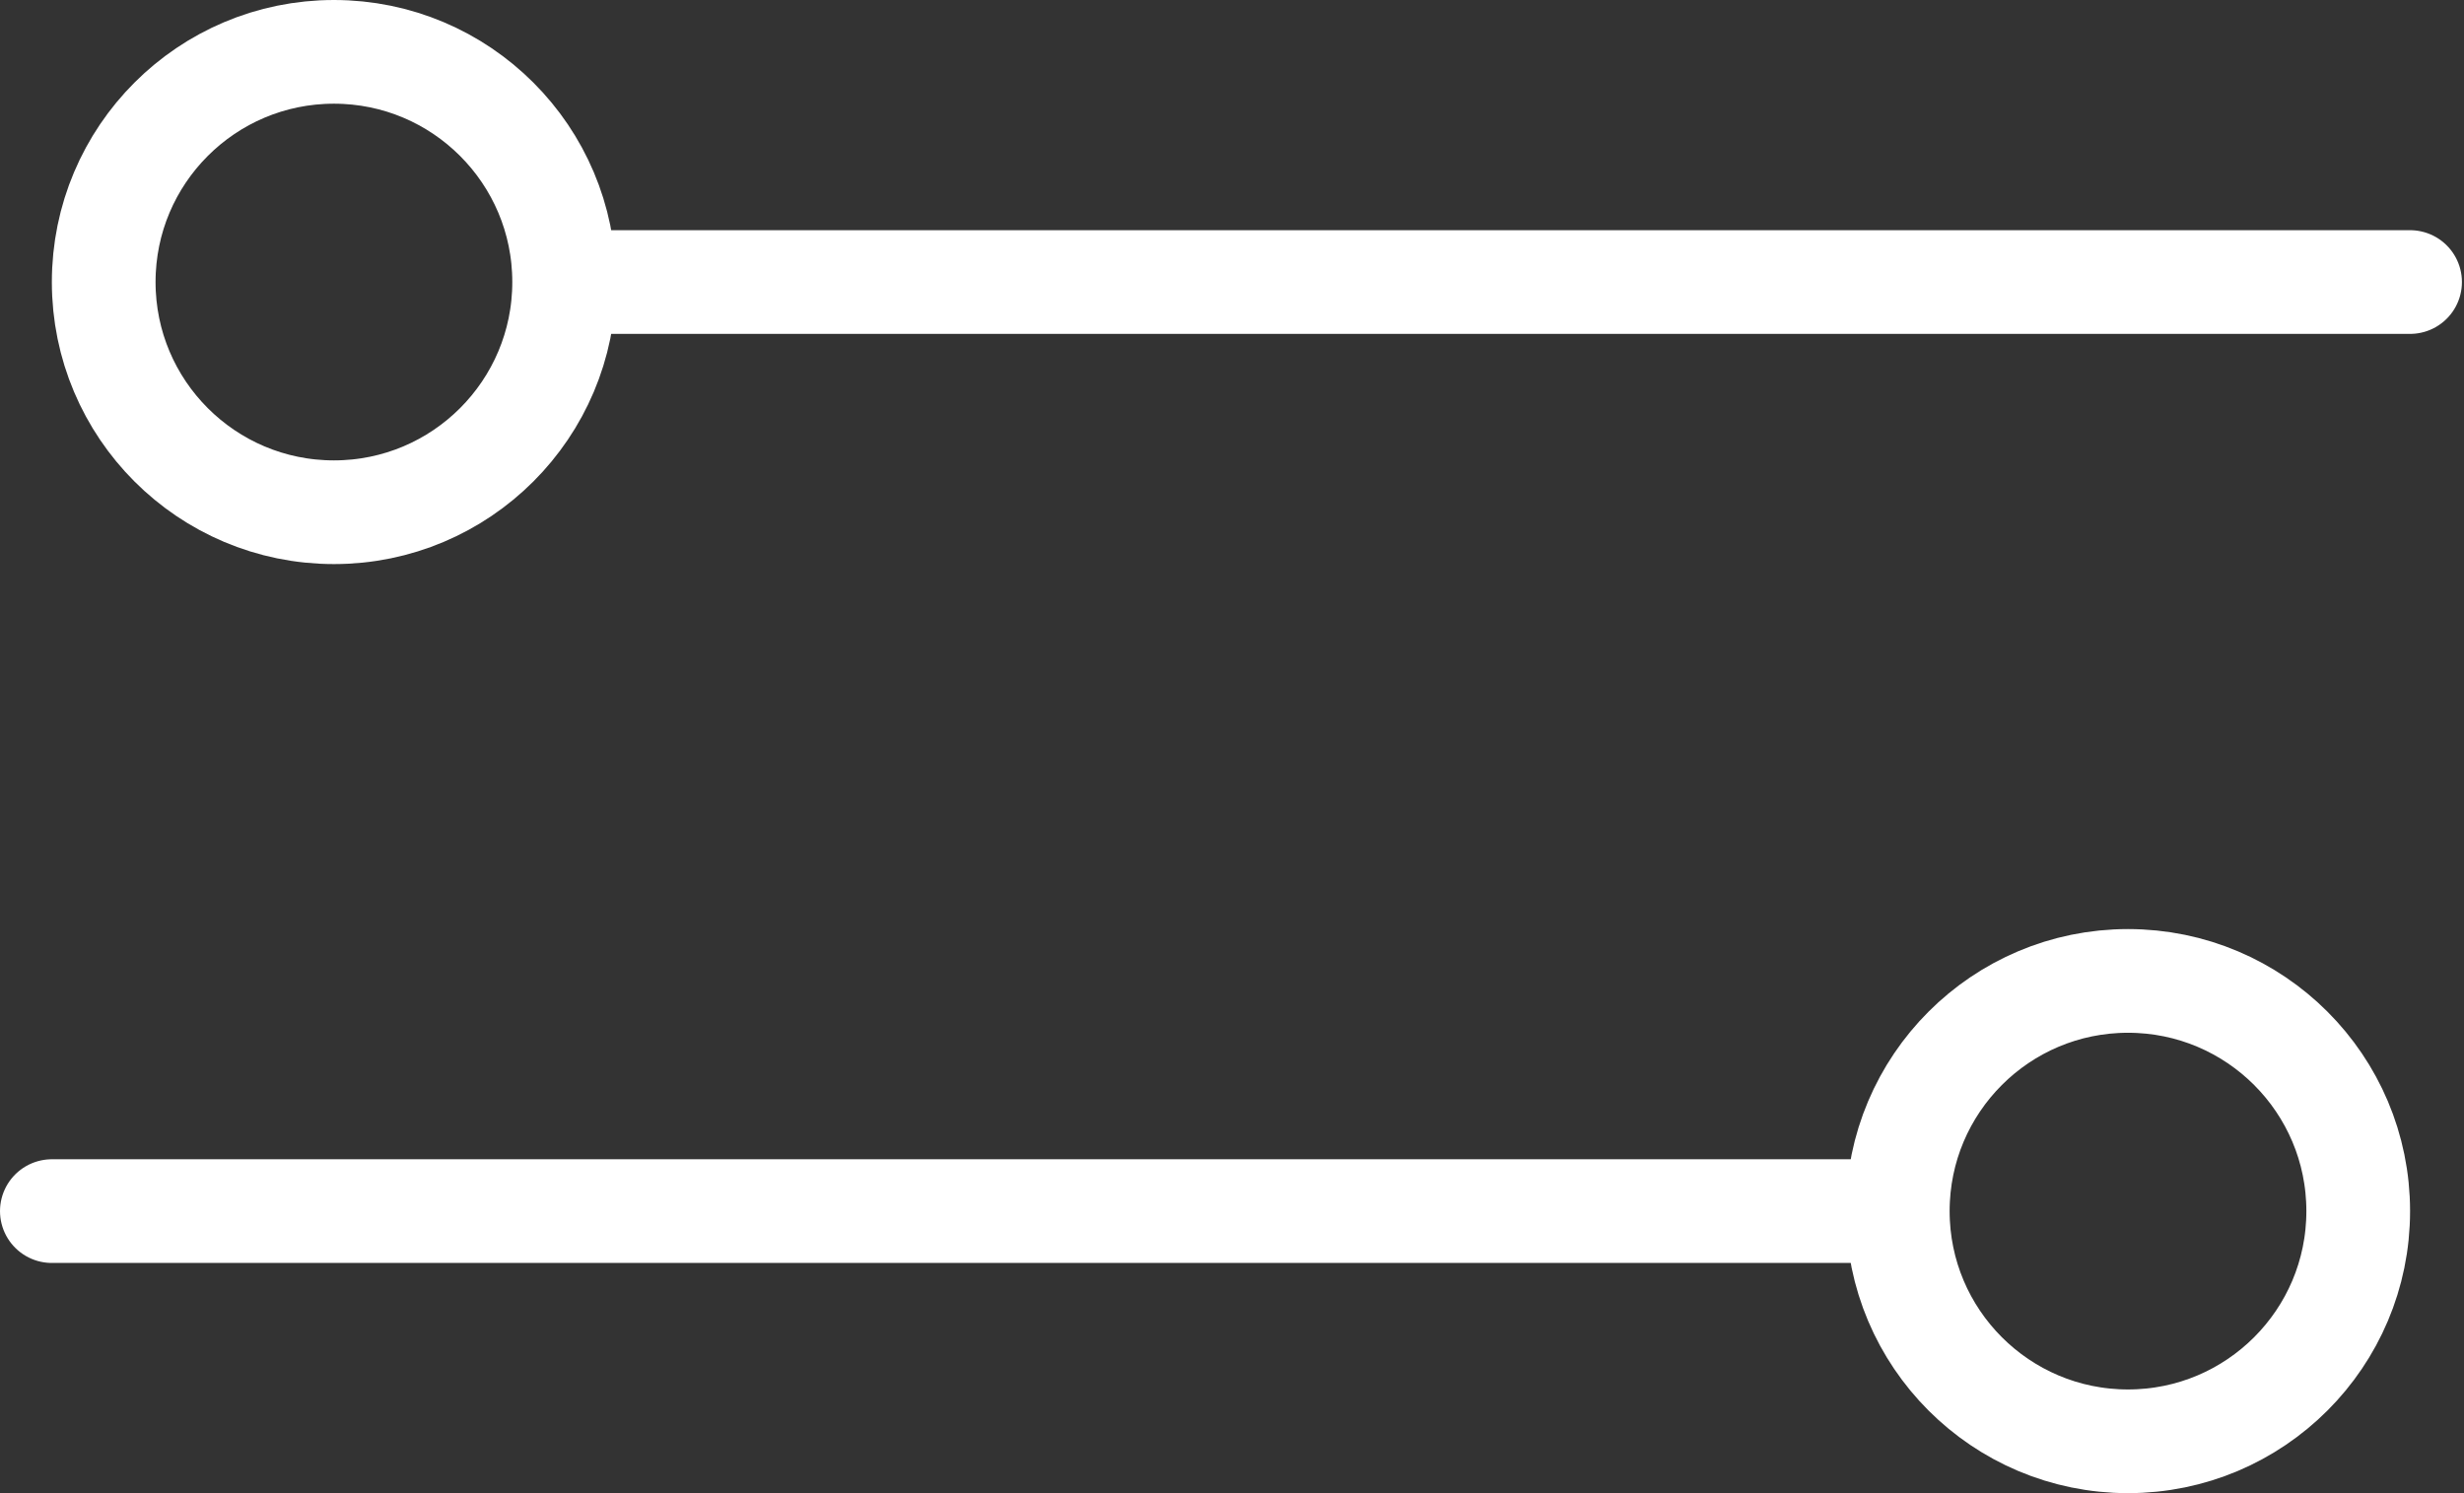 <?xml version="1.0" encoding="UTF-8"?> <svg xmlns="http://www.w3.org/2000/svg" width="594" height="360" viewBox="0 0 594 360" fill="none"><rect x="0" y="0" width="594" height="360" fill="#333333" stroke="none"/><circle cx="80.5" cy="68" r="55.5" stroke="white" stroke-width="25"></circle><path d="M139 68H581" stroke="white" stroke-width="25" stroke-linecap="round"></path><circle cx="68" cy="68" r="55.5" transform="matrix(-1 0 0 1 581 224)" stroke="white" stroke-width="25"></circle><path d="M454.5 292H12.5" stroke="white" stroke-width="25" stroke-linecap="round"></path></svg> 